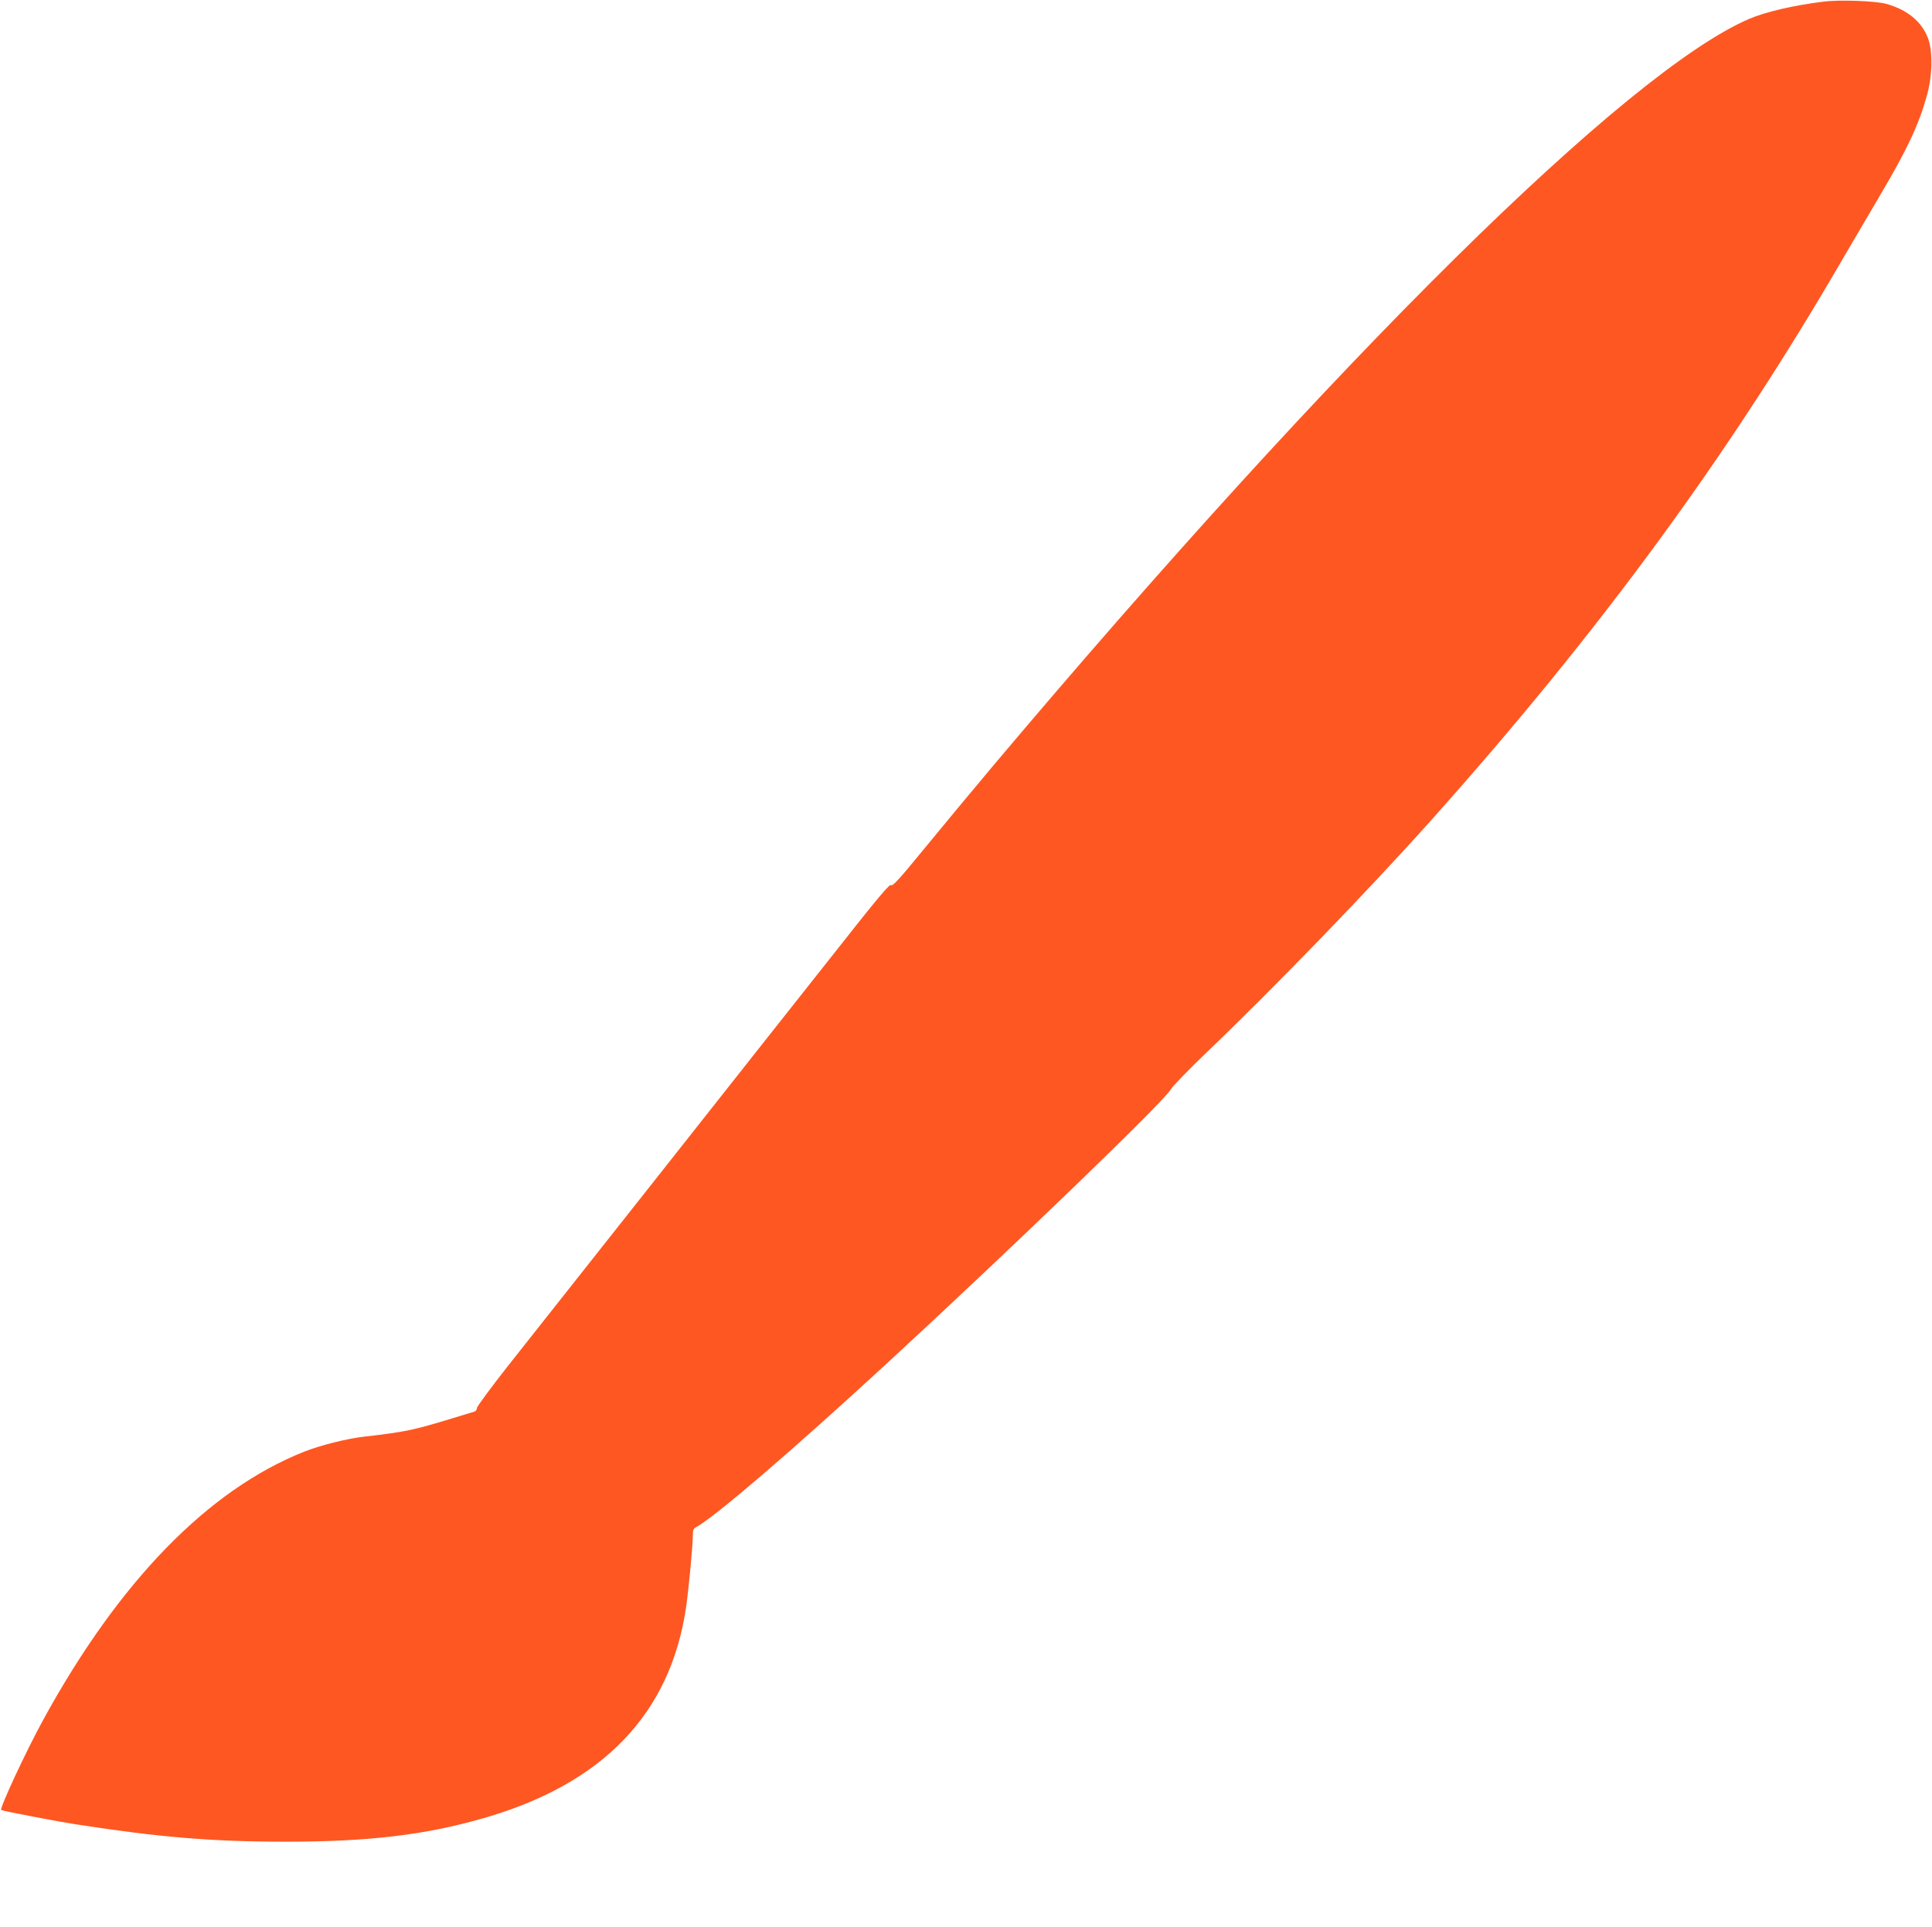 <?xml version="1.0" standalone="no"?>
<!DOCTYPE svg PUBLIC "-//W3C//DTD SVG 20010904//EN"
 "http://www.w3.org/TR/2001/REC-SVG-20010904/DTD/svg10.dtd">
<svg version="1.0" xmlns="http://www.w3.org/2000/svg"
 width="1280pt" height="1277pt" viewBox="0 0 1280 1277"
 preserveAspectRatio="xMidYMid meet">
<g transform="translate(0,1277) scale(0.1,-0.1)"
fill="#ff5722" stroke="none">
<path d="M12080 12759 c-195 -24 -381 -67 -491 -114 -809 -347 -2731 -2246
-5015 -4956 -137 -163 -341 -409 -454 -547 -160 -196 -207 -247 -216 -237 -8
11 -87 -82 -355 -423 -190 -240 -712 -900 -1159 -1467 -448 -566 -908 -1149
-1022 -1293 -114 -145 -208 -272 -208 -282 0 -10 -8 -21 -17 -24 -10 -3 -76
-23 -148 -45 -255 -78 -312 -90 -583 -121 -113 -13 -290 -57 -398 -100 -636
-253 -1227 -861 -1728 -1777 -116 -212 -291 -589 -278 -597 12 -7 360 -74 502
-96 548 -85 896 -114 1385 -114 546 0 920 44 1309 156 790 227 1236 690 1341
1394 17 117 45 409 45 476 0 39 4 49 23 59 121 65 634 505 1256 1078 835 770
1848 1747 1887 1821 11 20 116 129 234 242 448 428 1091 1093 1501 1553 1108
1241 1966 2413 2718 3710 74 127 185 316 247 421 180 304 256 466 310 660 38
134 40 299 6 385 -43 109 -139 186 -277 224 -73 19 -308 28 -415 14z"/>
</g>
</svg>
